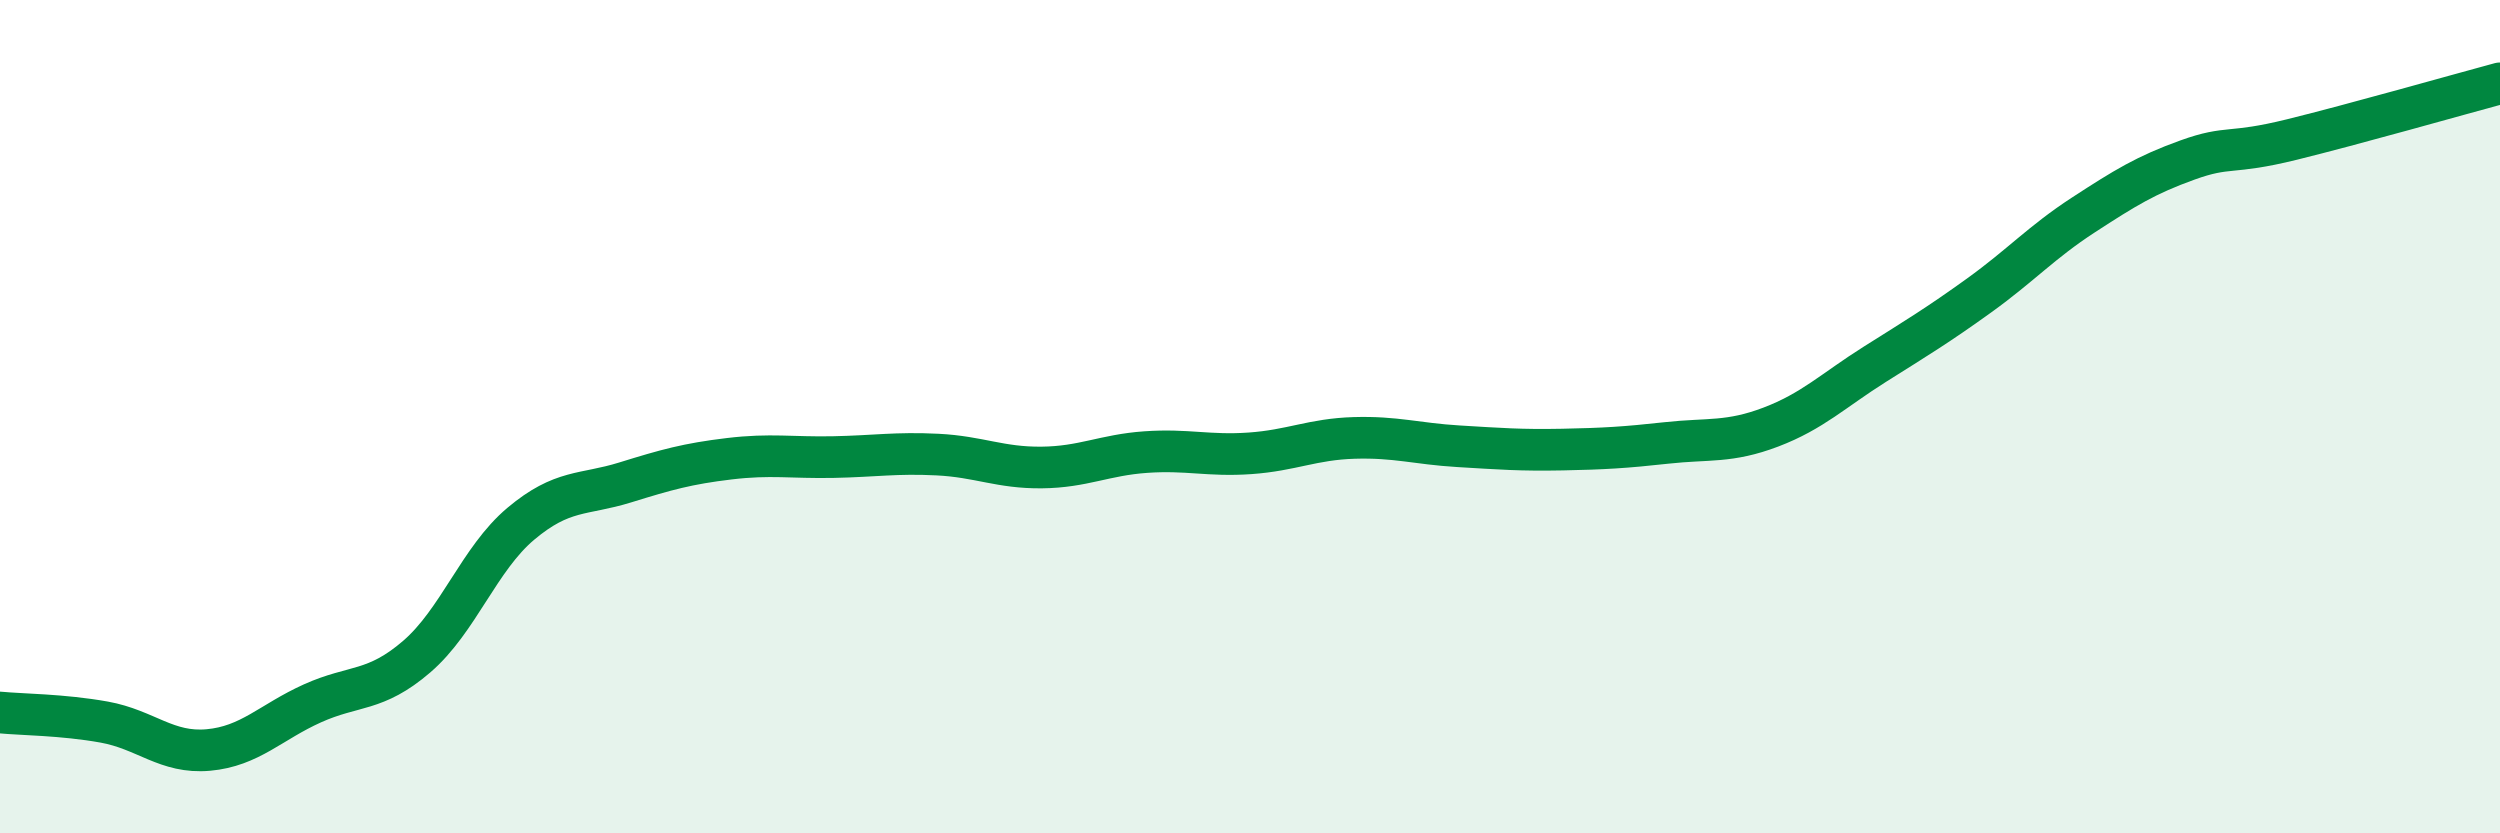 
    <svg width="60" height="20" viewBox="0 0 60 20" xmlns="http://www.w3.org/2000/svg">
      <path
        d="M 0,17.1 C 0.5,17.15 1.5,17.15 2.5,17.33 C 3.5,17.51 4,18.09 5,18 C 6,17.91 6.5,17.33 7.5,16.88 C 8.5,16.43 9,16.62 10,15.76 C 11,14.9 11.5,13.41 12.5,12.57 C 13.5,11.73 14,11.89 15,11.58 C 16,11.27 16.5,11.13 17.5,11.01 C 18.5,10.89 19,10.99 20,10.97 C 21,10.95 21.5,10.86 22.5,10.91 C 23.5,10.96 24,11.23 25,11.22 C 26,11.21 26.5,10.92 27.5,10.85 C 28.5,10.78 29,10.95 30,10.88 C 31,10.81 31.5,10.54 32.5,10.51 C 33.5,10.48 34,10.65 35,10.71 C 36,10.77 36.5,10.81 37.5,10.79 C 38.5,10.77 39,10.74 40,10.63 C 41,10.52 41.5,10.63 42.5,10.25 C 43.5,9.87 44,9.37 45,8.74 C 46,8.11 46.5,7.81 47.5,7.09 C 48.5,6.37 49,5.81 50,5.16 C 51,4.51 51.5,4.2 52.5,3.84 C 53.5,3.48 53.5,3.72 55,3.35 C 56.5,2.98 59,2.27 60,2L60 20L0 20Z"
        fill="#008740"
        opacity="0.1"
        stroke-linecap="round"
        stroke-linejoin="round"
      />
      <path
        d="M 0,17.1 C 0.5,17.15 1.5,17.15 2.5,17.33 C 3.5,17.51 4,18.09 5,18 C 6,17.91 6.5,17.33 7.5,16.88 C 8.5,16.43 9,16.62 10,15.76 C 11,14.9 11.5,13.41 12.5,12.57 C 13.5,11.73 14,11.89 15,11.58 C 16,11.27 16.5,11.13 17.5,11.01 C 18.5,10.89 19,10.99 20,10.97 C 21,10.95 21.5,10.86 22.5,10.91 C 23.5,10.96 24,11.23 25,11.22 C 26,11.21 26.5,10.92 27.5,10.85 C 28.5,10.78 29,10.95 30,10.88 C 31,10.81 31.5,10.54 32.5,10.51 C 33.5,10.48 34,10.65 35,10.71 C 36,10.77 36.5,10.81 37.5,10.79 C 38.5,10.77 39,10.74 40,10.63 C 41,10.52 41.5,10.63 42.5,10.25 C 43.5,9.87 44,9.37 45,8.74 C 46,8.11 46.5,7.81 47.5,7.09 C 48.5,6.37 49,5.81 50,5.16 C 51,4.51 51.5,4.2 52.5,3.84 C 53.5,3.48 53.5,3.72 55,3.35 C 56.5,2.98 59,2.27 60,2"
        stroke="#008740"
        stroke-width="1"
        fill="none"
        stroke-linecap="round"
        stroke-linejoin="round"
      />
    </svg>
  